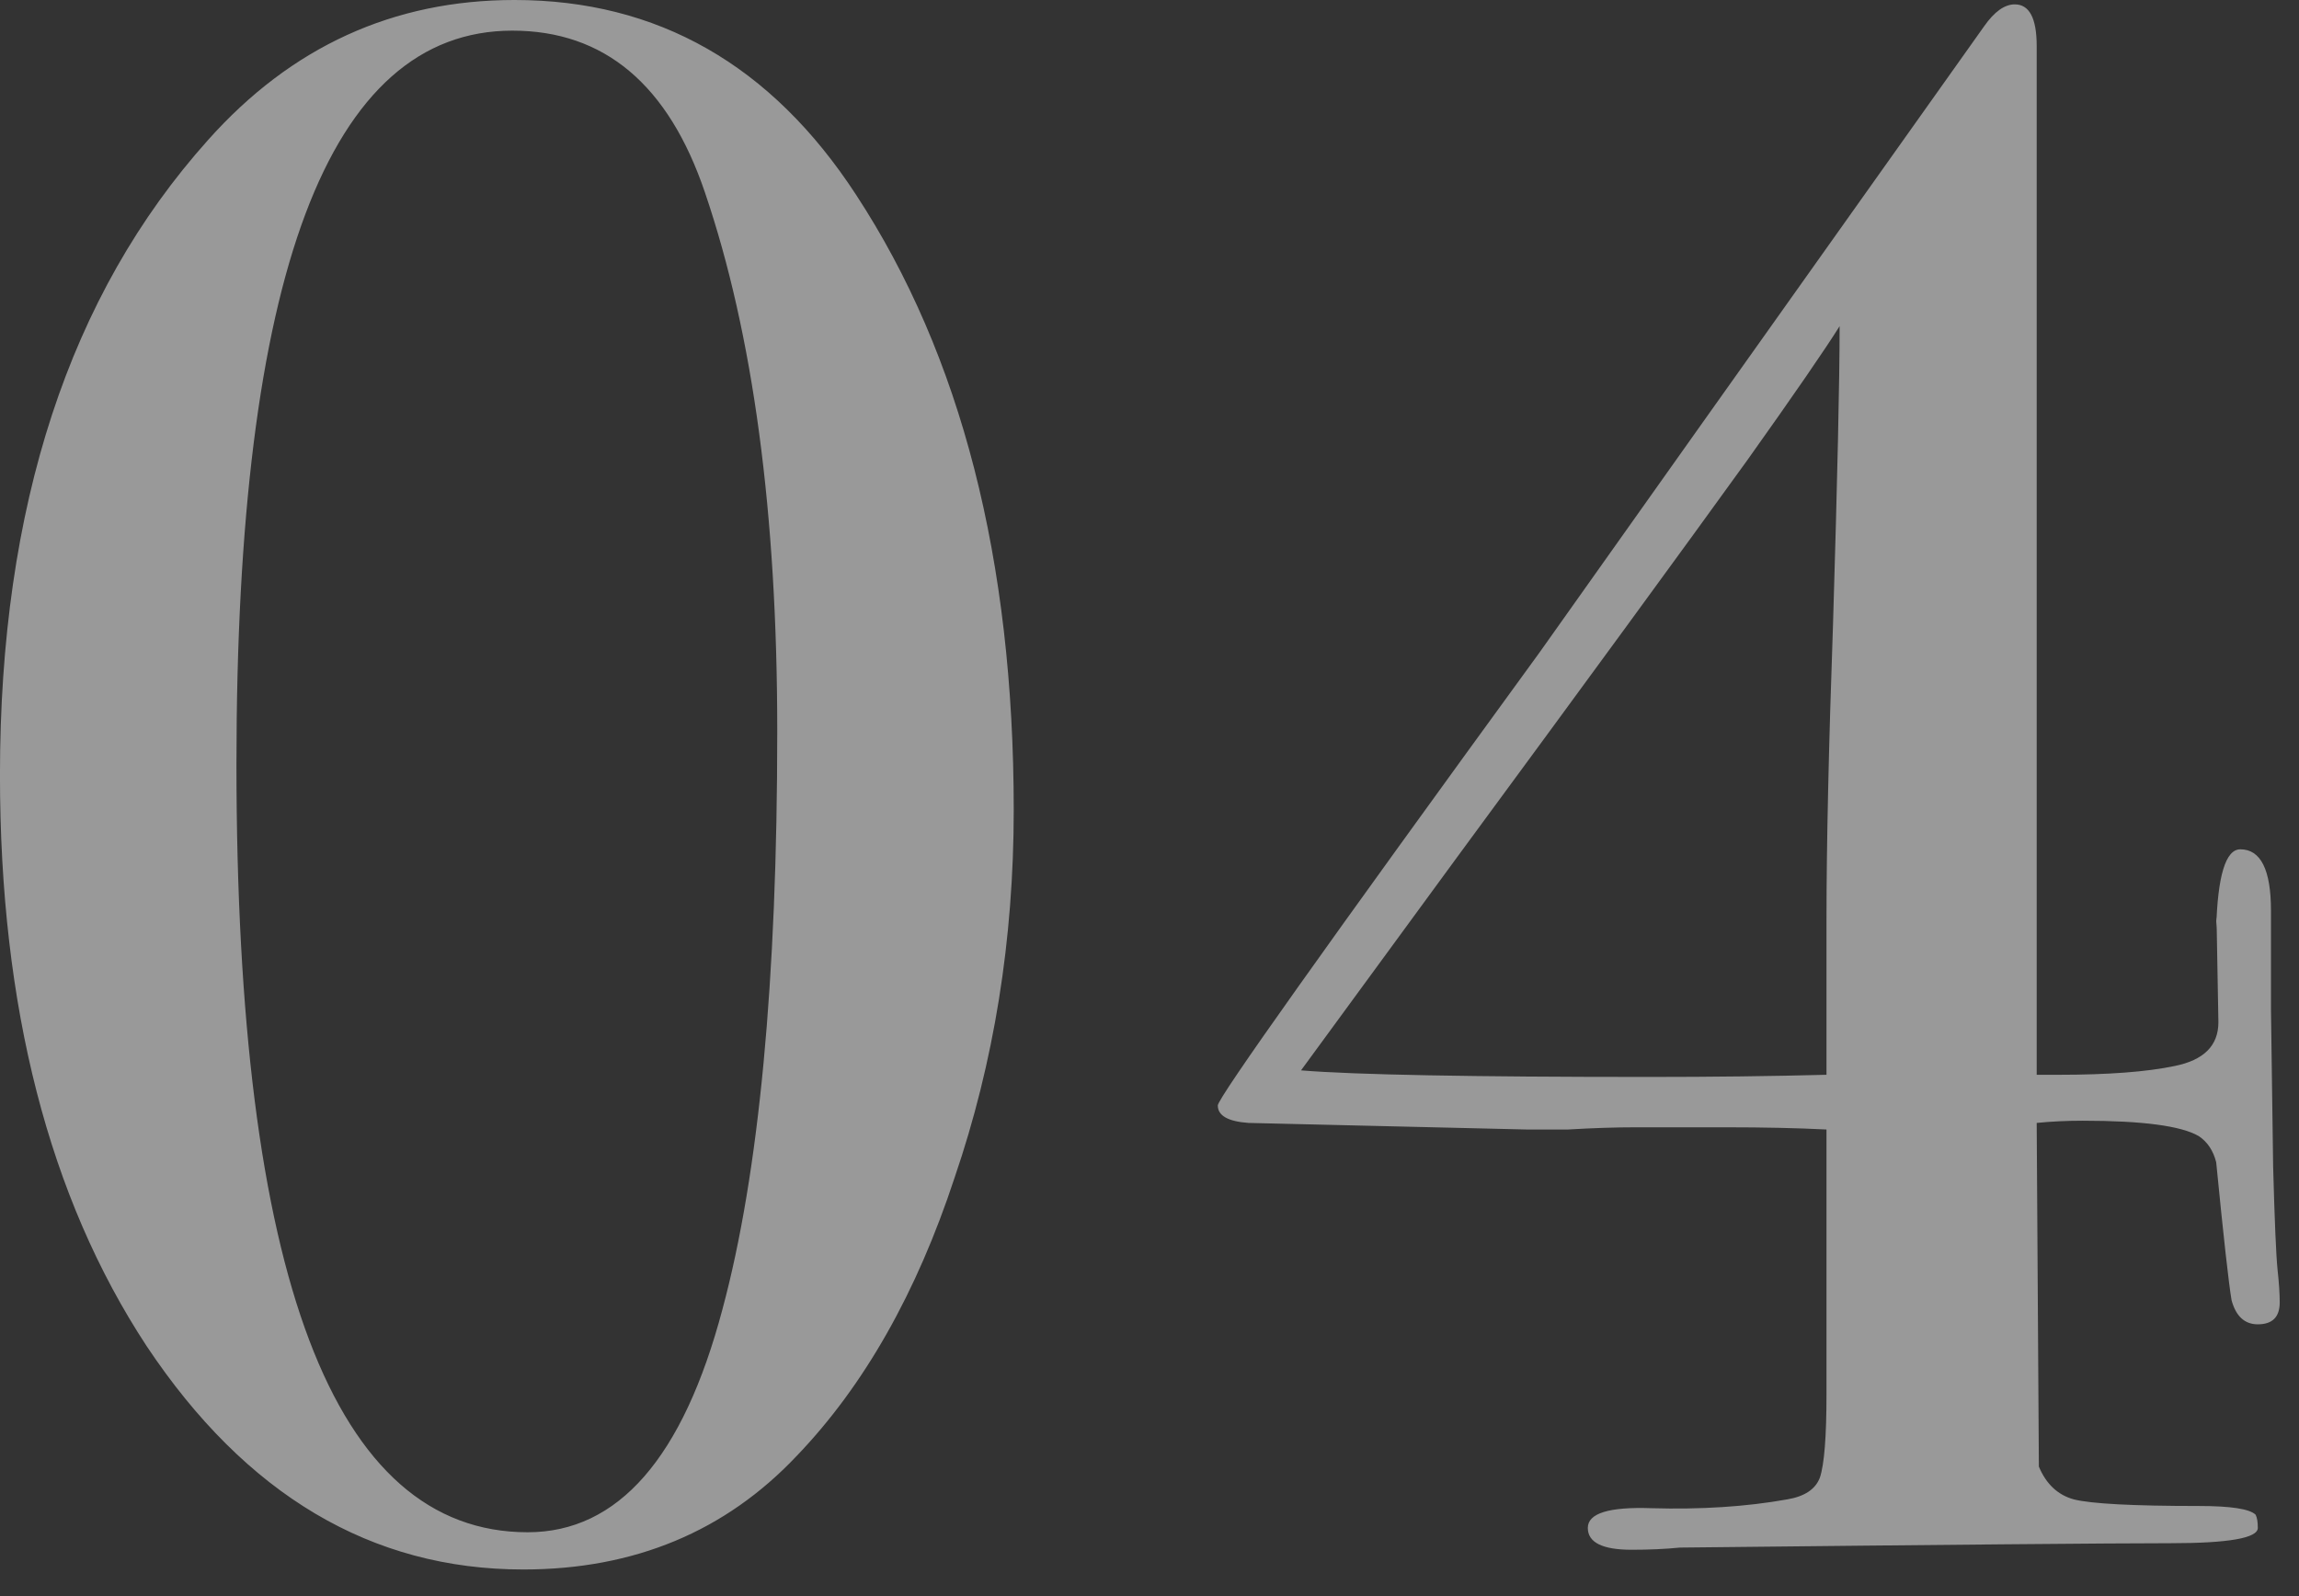 <svg width="72" height="50" viewBox="0 0 72 50" fill="none" xmlns="http://www.w3.org/2000/svg">
<rect x="0" y="0" width="72" height="50" fill="#333333" stroke="none"/>
<path d="M31.748 25.371C31.748 29.44 31.131 33.28 29.896 36.891C28.708 40.503 27.062 43.406 24.959 45.6C22.719 47.977 19.862 49.166 16.388 49.166C11.634 49.166 7.702 46.834 4.594 42.171C1.531 37.508 -0.001 31.543 -0.001 24.274C-0.001 15.863 2.171 9.234 6.514 4.388C9.119 1.463 12.319 -9.04901e-05 16.114 -9.04901e-05C20.594 -9.04901e-05 24.159 2.034 26.811 6.103C30.102 11.131 31.748 17.554 31.748 25.371ZM24.342 22.903C24.342 16.091 23.588 10.469 22.079 6.034C20.936 2.651 18.925 0.96 16.045 0.96C10.285 0.96 7.405 8.617 7.405 23.931C7.405 39.977 10.445 48 16.525 48C19.359 48 21.394 45.669 22.628 41.006C23.771 36.754 24.342 30.72 24.342 22.903ZM71.396 40.8C71.396 41.257 71.168 41.486 70.71 41.486C70.299 41.486 70.025 41.234 69.888 40.731C69.796 40.183 69.636 38.743 69.407 36.411C69.316 36.046 69.133 35.771 68.859 35.589C68.31 35.269 67.099 35.108 65.225 35.108C64.722 35.108 64.242 35.131 63.785 35.177L63.853 45.943C64.082 46.491 64.448 46.834 64.95 46.971C65.499 47.108 66.802 47.177 68.859 47.177C69.865 47.177 70.459 47.269 70.642 47.451C70.688 47.543 70.71 47.68 70.71 47.863C70.71 48.183 69.796 48.343 67.968 48.343C66.139 48.343 61.019 48.389 52.608 48.48C52.15 48.526 51.648 48.548 51.099 48.548C50.185 48.548 49.727 48.32 49.727 47.863C49.727 47.406 50.39 47.2 51.716 47.246C53.27 47.291 54.688 47.2 55.968 46.971C56.516 46.88 56.859 46.651 56.996 46.286C57.133 45.874 57.202 45.006 57.202 43.68V35.383C56.288 35.337 55.236 35.314 54.047 35.314H51.236C50.596 35.314 49.888 35.337 49.11 35.383C48.425 35.383 47.99 35.383 47.807 35.383L39.099 35.177C38.459 35.131 38.139 34.949 38.139 34.629C38.139 34.4 41.499 29.669 48.219 20.434C50.322 17.463 54.962 10.926 62.139 0.823C62.459 0.366 62.779 0.137 63.099 0.137C63.556 0.137 63.785 0.571 63.785 1.44V33.669H64.47C66.025 33.669 67.236 33.577 68.105 33.394C69.019 33.211 69.476 32.754 69.476 32.023C69.43 29.143 69.407 28.16 69.407 29.074C69.453 27.428 69.705 26.606 70.162 26.606C70.802 26.606 71.122 27.246 71.122 28.526V31.611L71.19 36.548C71.236 38.24 71.282 39.314 71.328 39.771C71.373 40.183 71.396 40.526 71.396 40.8ZM57.613 10.217C57.156 10.948 56.196 12.343 54.733 14.4C52.722 17.189 49.682 21.349 45.613 26.88L40.745 33.531C42.436 33.669 46.07 33.737 51.648 33.737C53.613 33.737 55.465 33.714 57.202 33.669V28.8C57.202 26.514 57.27 23.428 57.407 19.543C57.545 14.971 57.613 11.863 57.613 10.217Z" fill="white" fill-opacity="0.5"/>
</svg>
